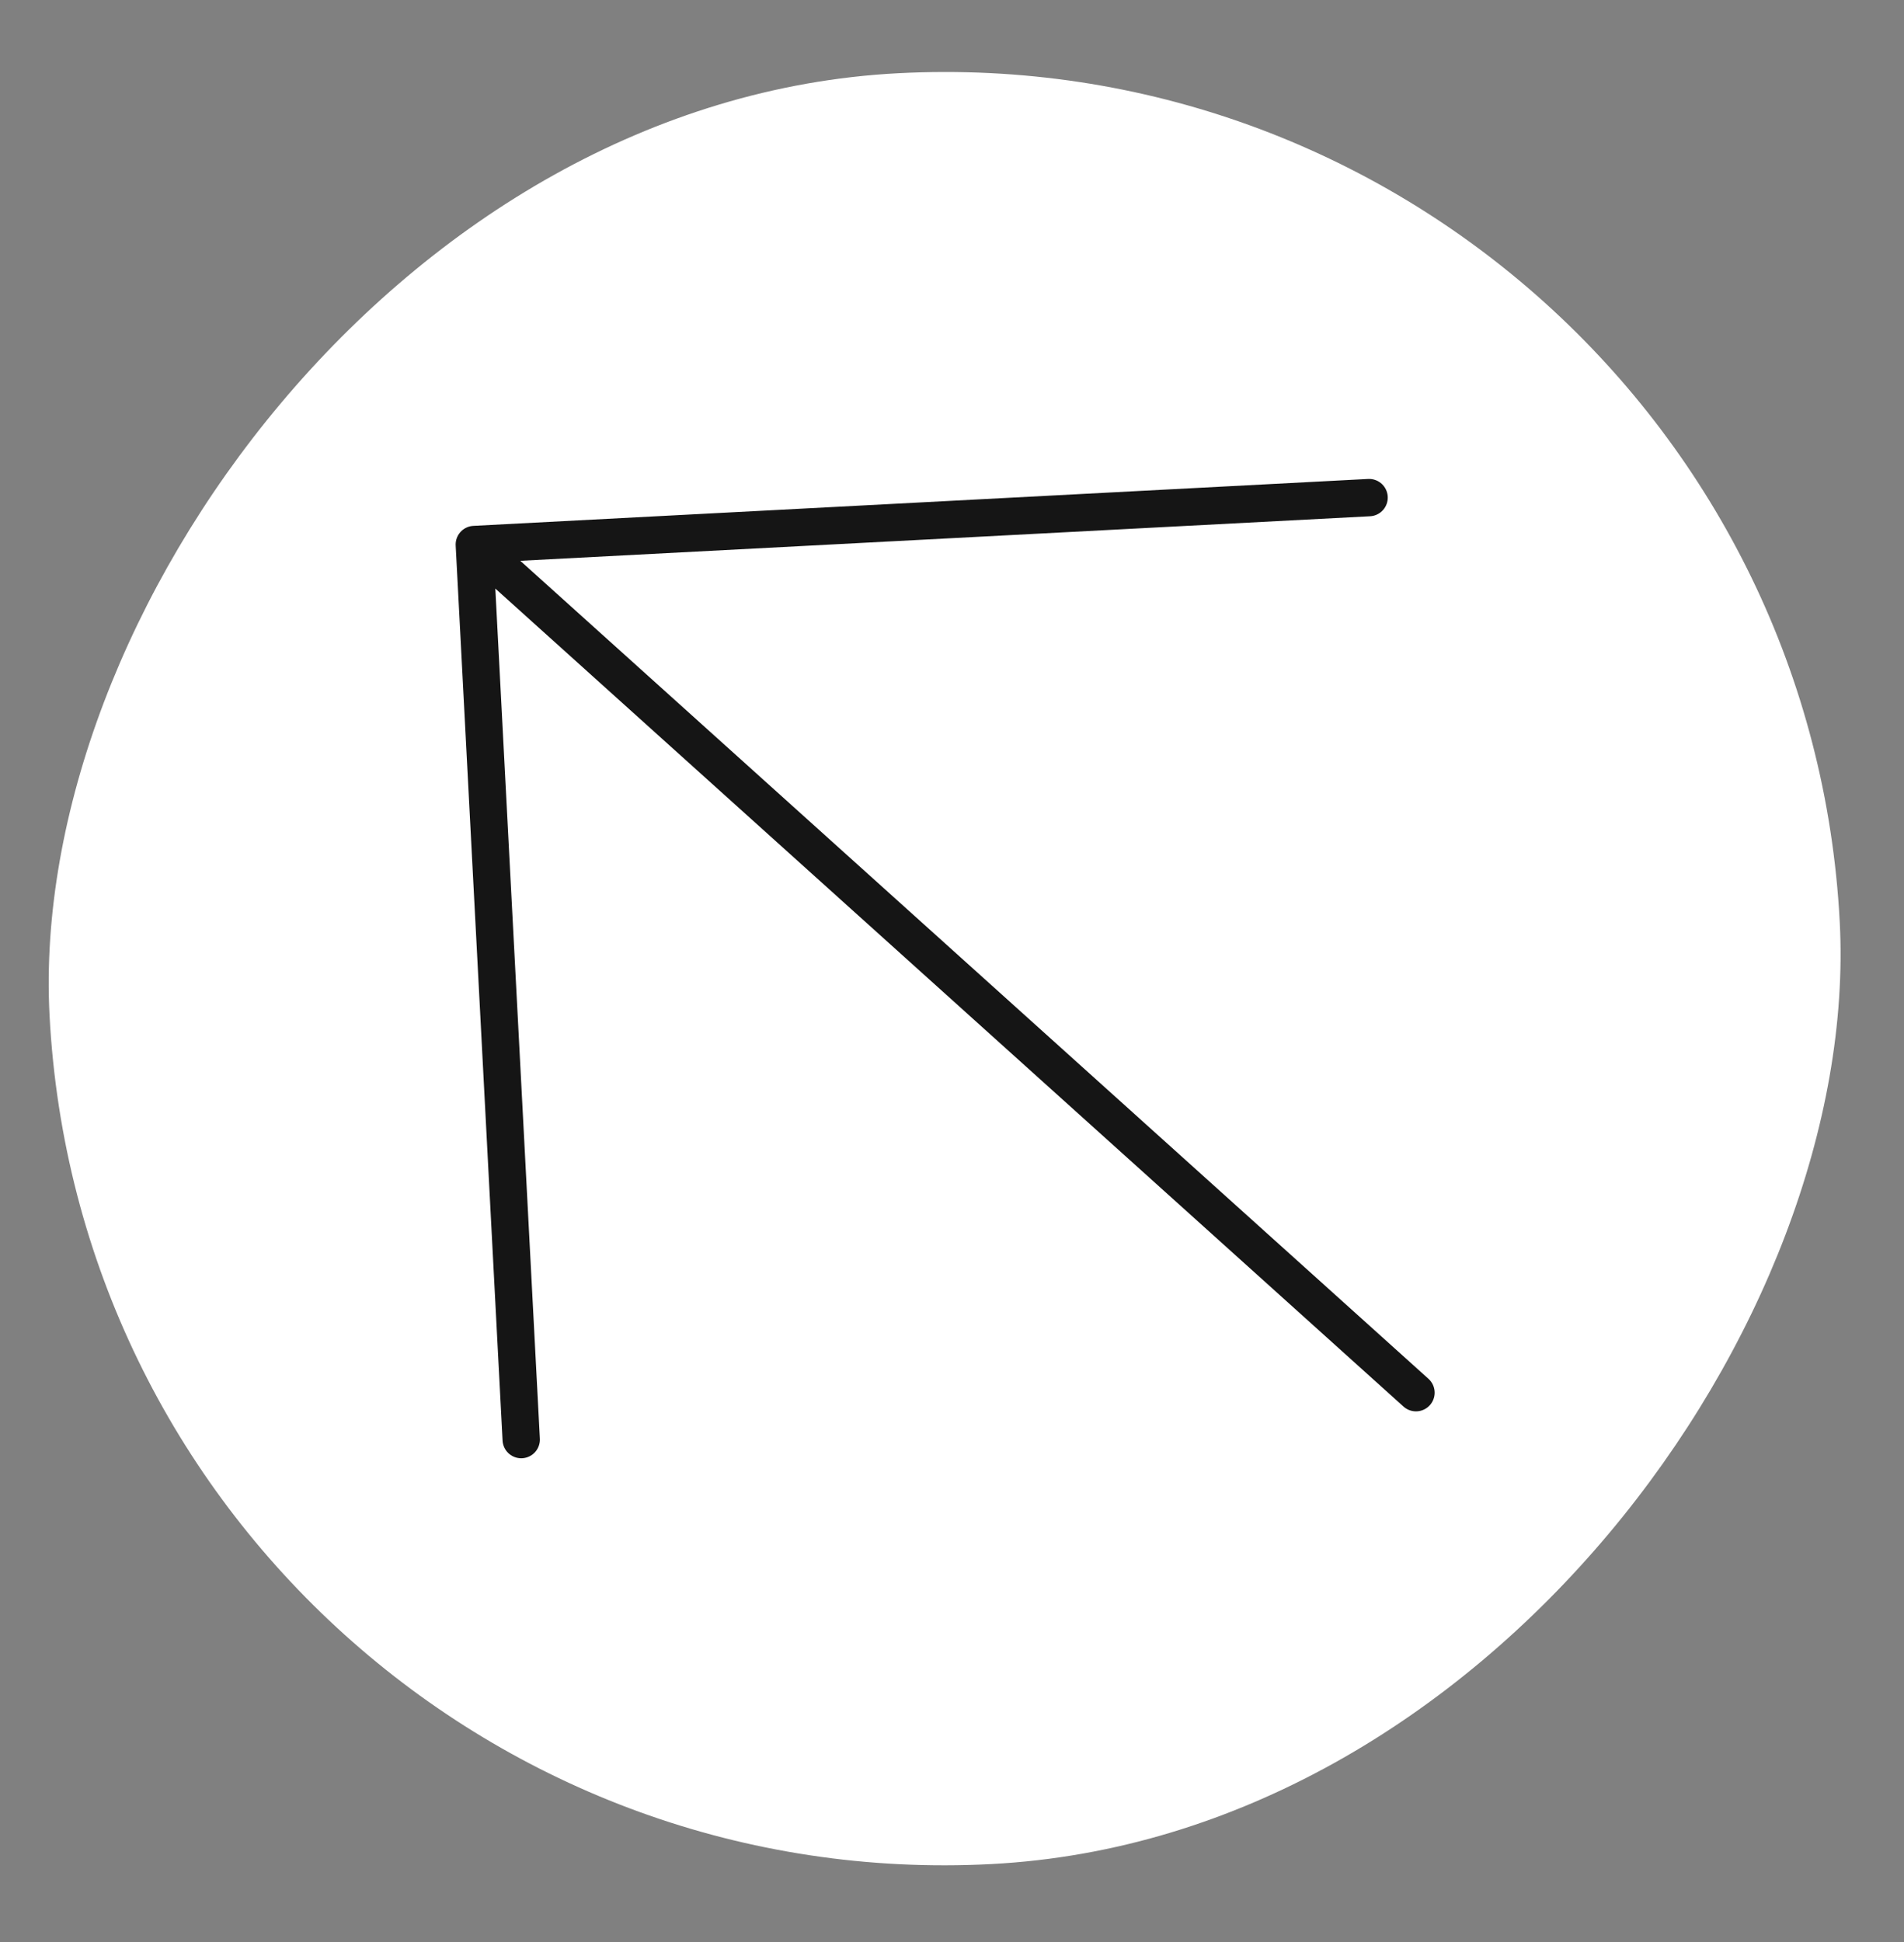 <?xml version="1.0" encoding="UTF-8"?> <svg xmlns="http://www.w3.org/2000/svg" width="51" height="52" viewBox="0 0 51 52" fill="none"><rect x="0" y="0" width="51" height="52" fill="#808080" stroke="none"/> <rect width="48" height="48" rx="24" transform="matrix(-0.999 0.052 0.052 0.999 48.031 0.713)" fill="white"></rect> <g clip-path="url(#clip0_270_8512)"> <path d="M37.928 37.291L12.705 14.58M12.705 14.58L13.961 38.547M12.705 14.58L36.672 13.324" stroke="#151515" stroke-linecap="round"></path> </g> <defs> <clipPath id="clip0_270_8512"> <rect width="28" height="28" fill="white" transform="matrix(-0.999 0.052 0.052 0.999 38.566 11.222)"></rect> </clipPath> </defs> </svg> 